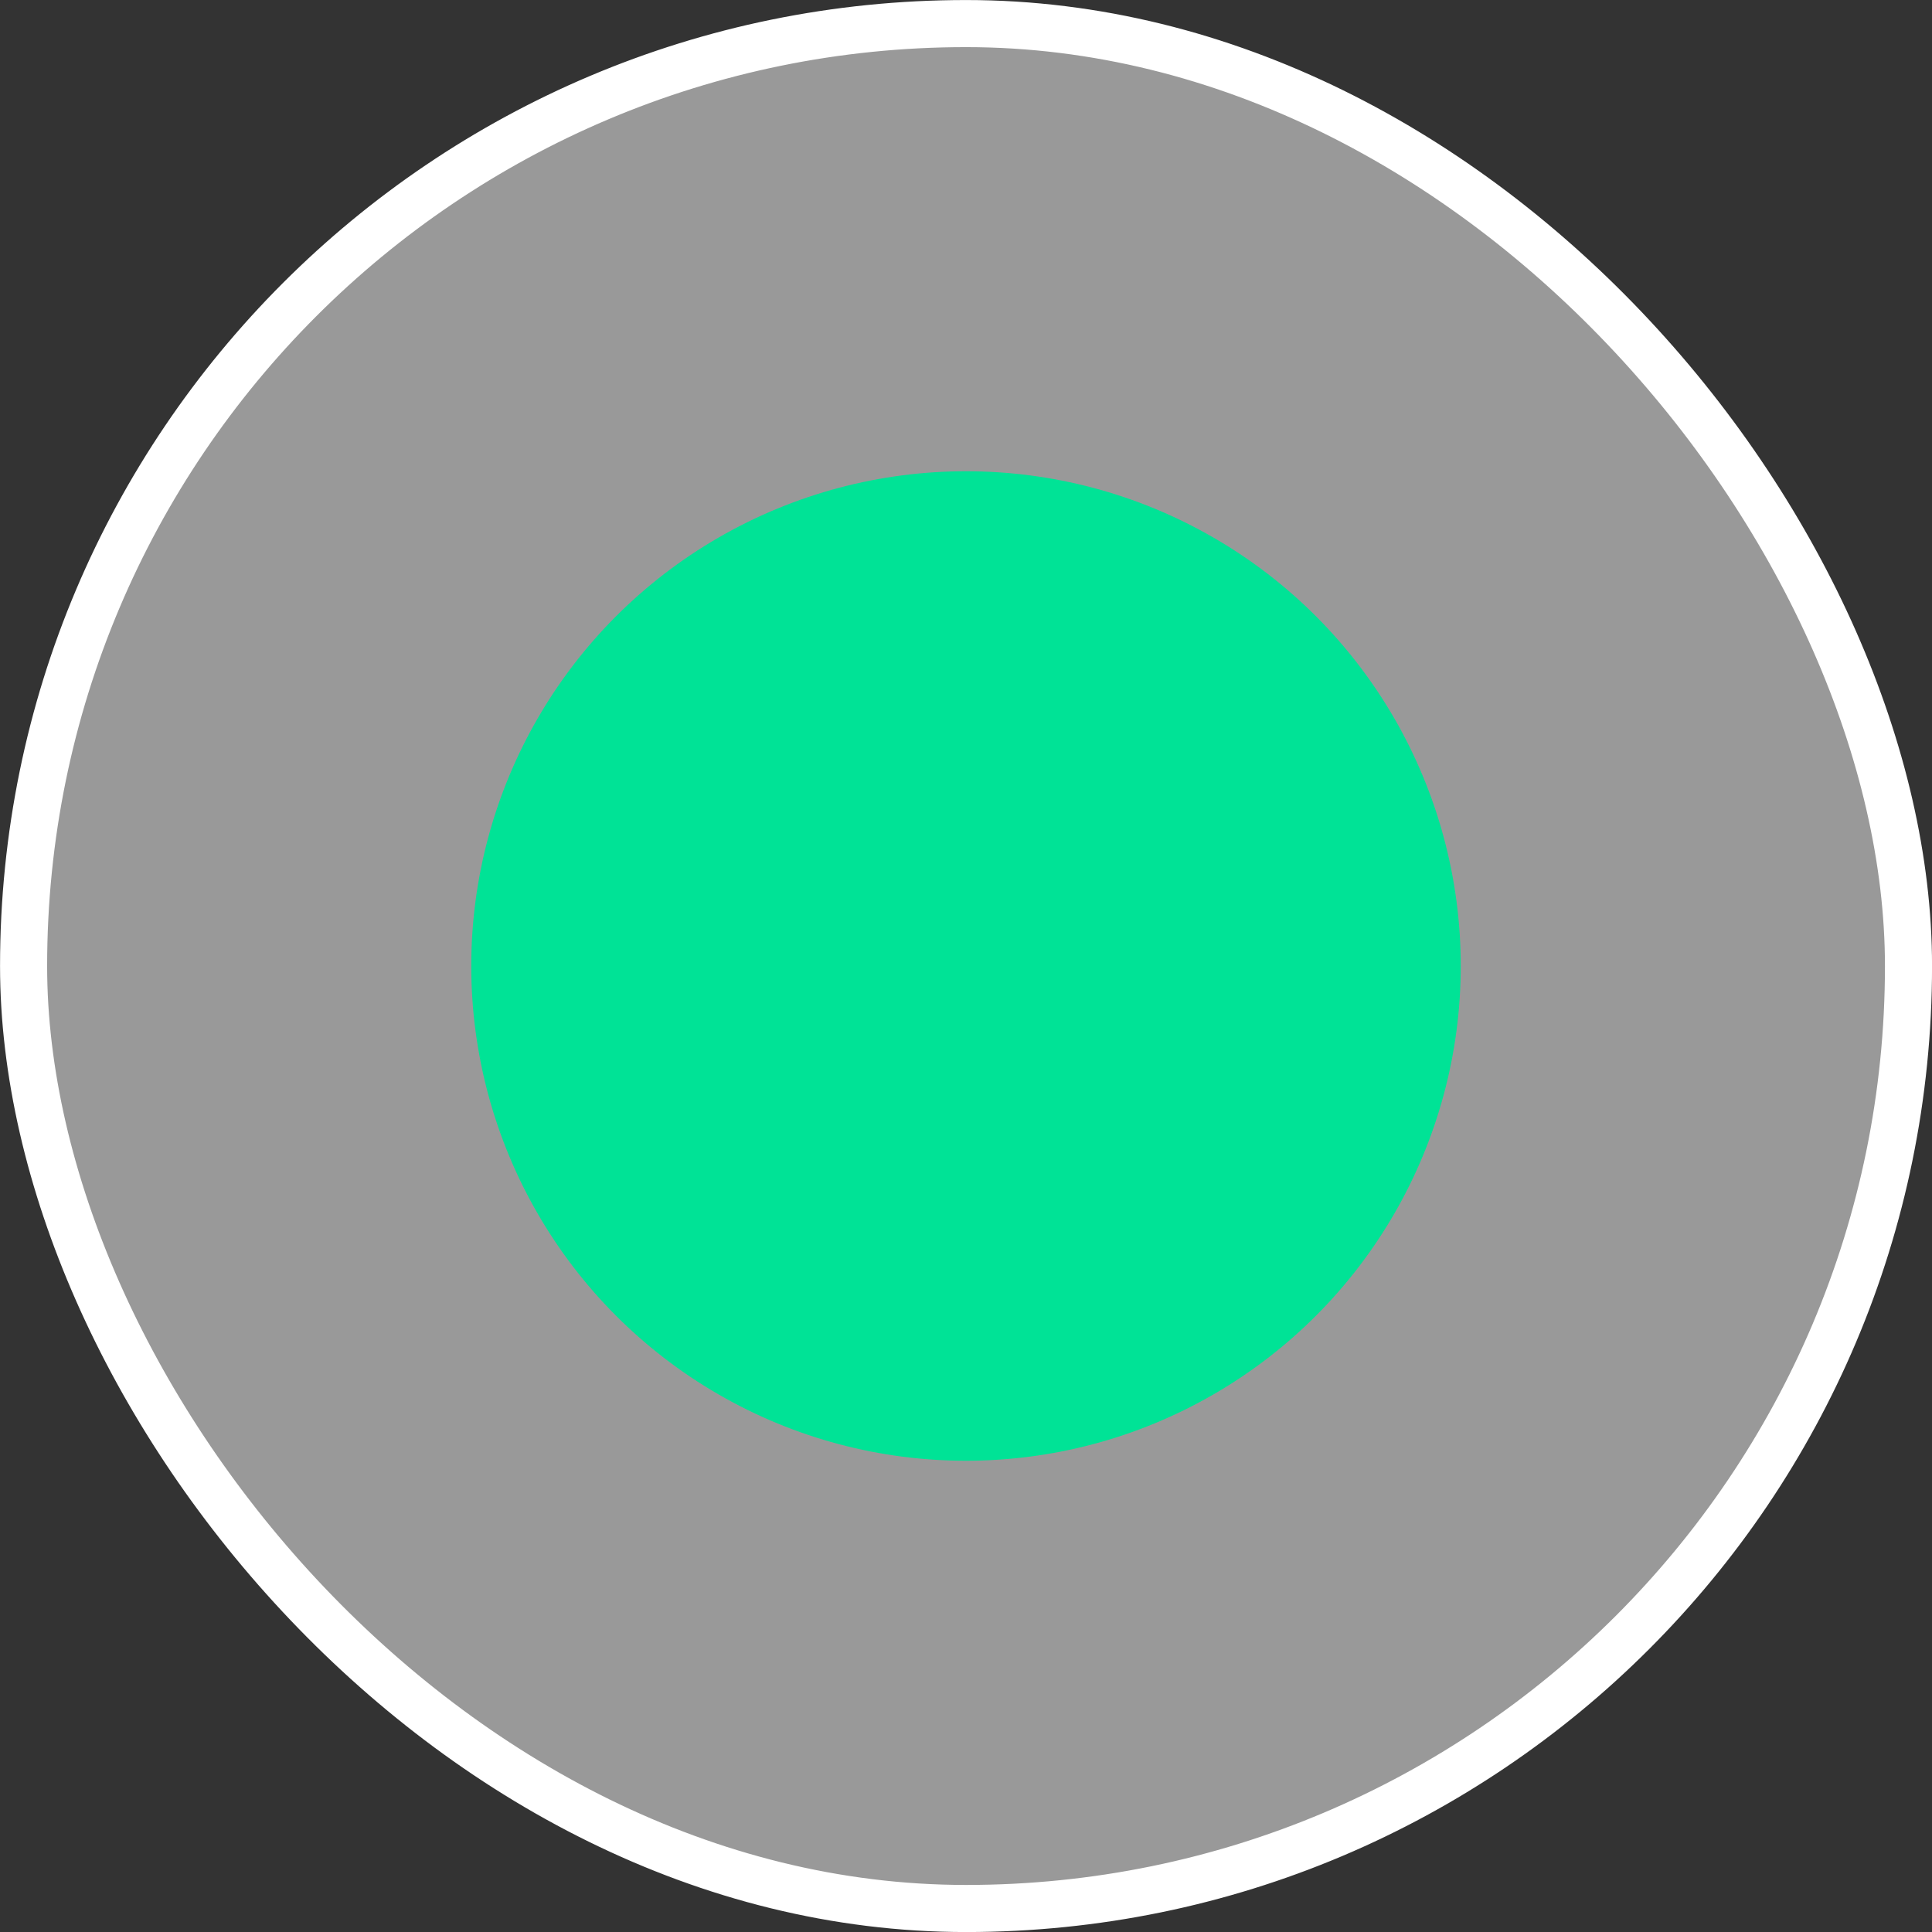 <svg xmlns="http://www.w3.org/2000/svg" width="24" height="24" viewBox="0 0 24 24" fill="none"><rect x="0" y="0" width="24" height="24" fill="#333333" stroke="none"/><rect x="0.293" y="0.293" width="23.415" height="23.415" rx="11.707" fill="white" fill-opacity="0.5"></rect><rect x="0.293" y="0.293" width="23.415" height="23.415" rx="11.707" stroke="white" stroke-width="0.585"></rect><circle cx="12" cy="12" r="6.146" fill="#00E396"></circle></svg>